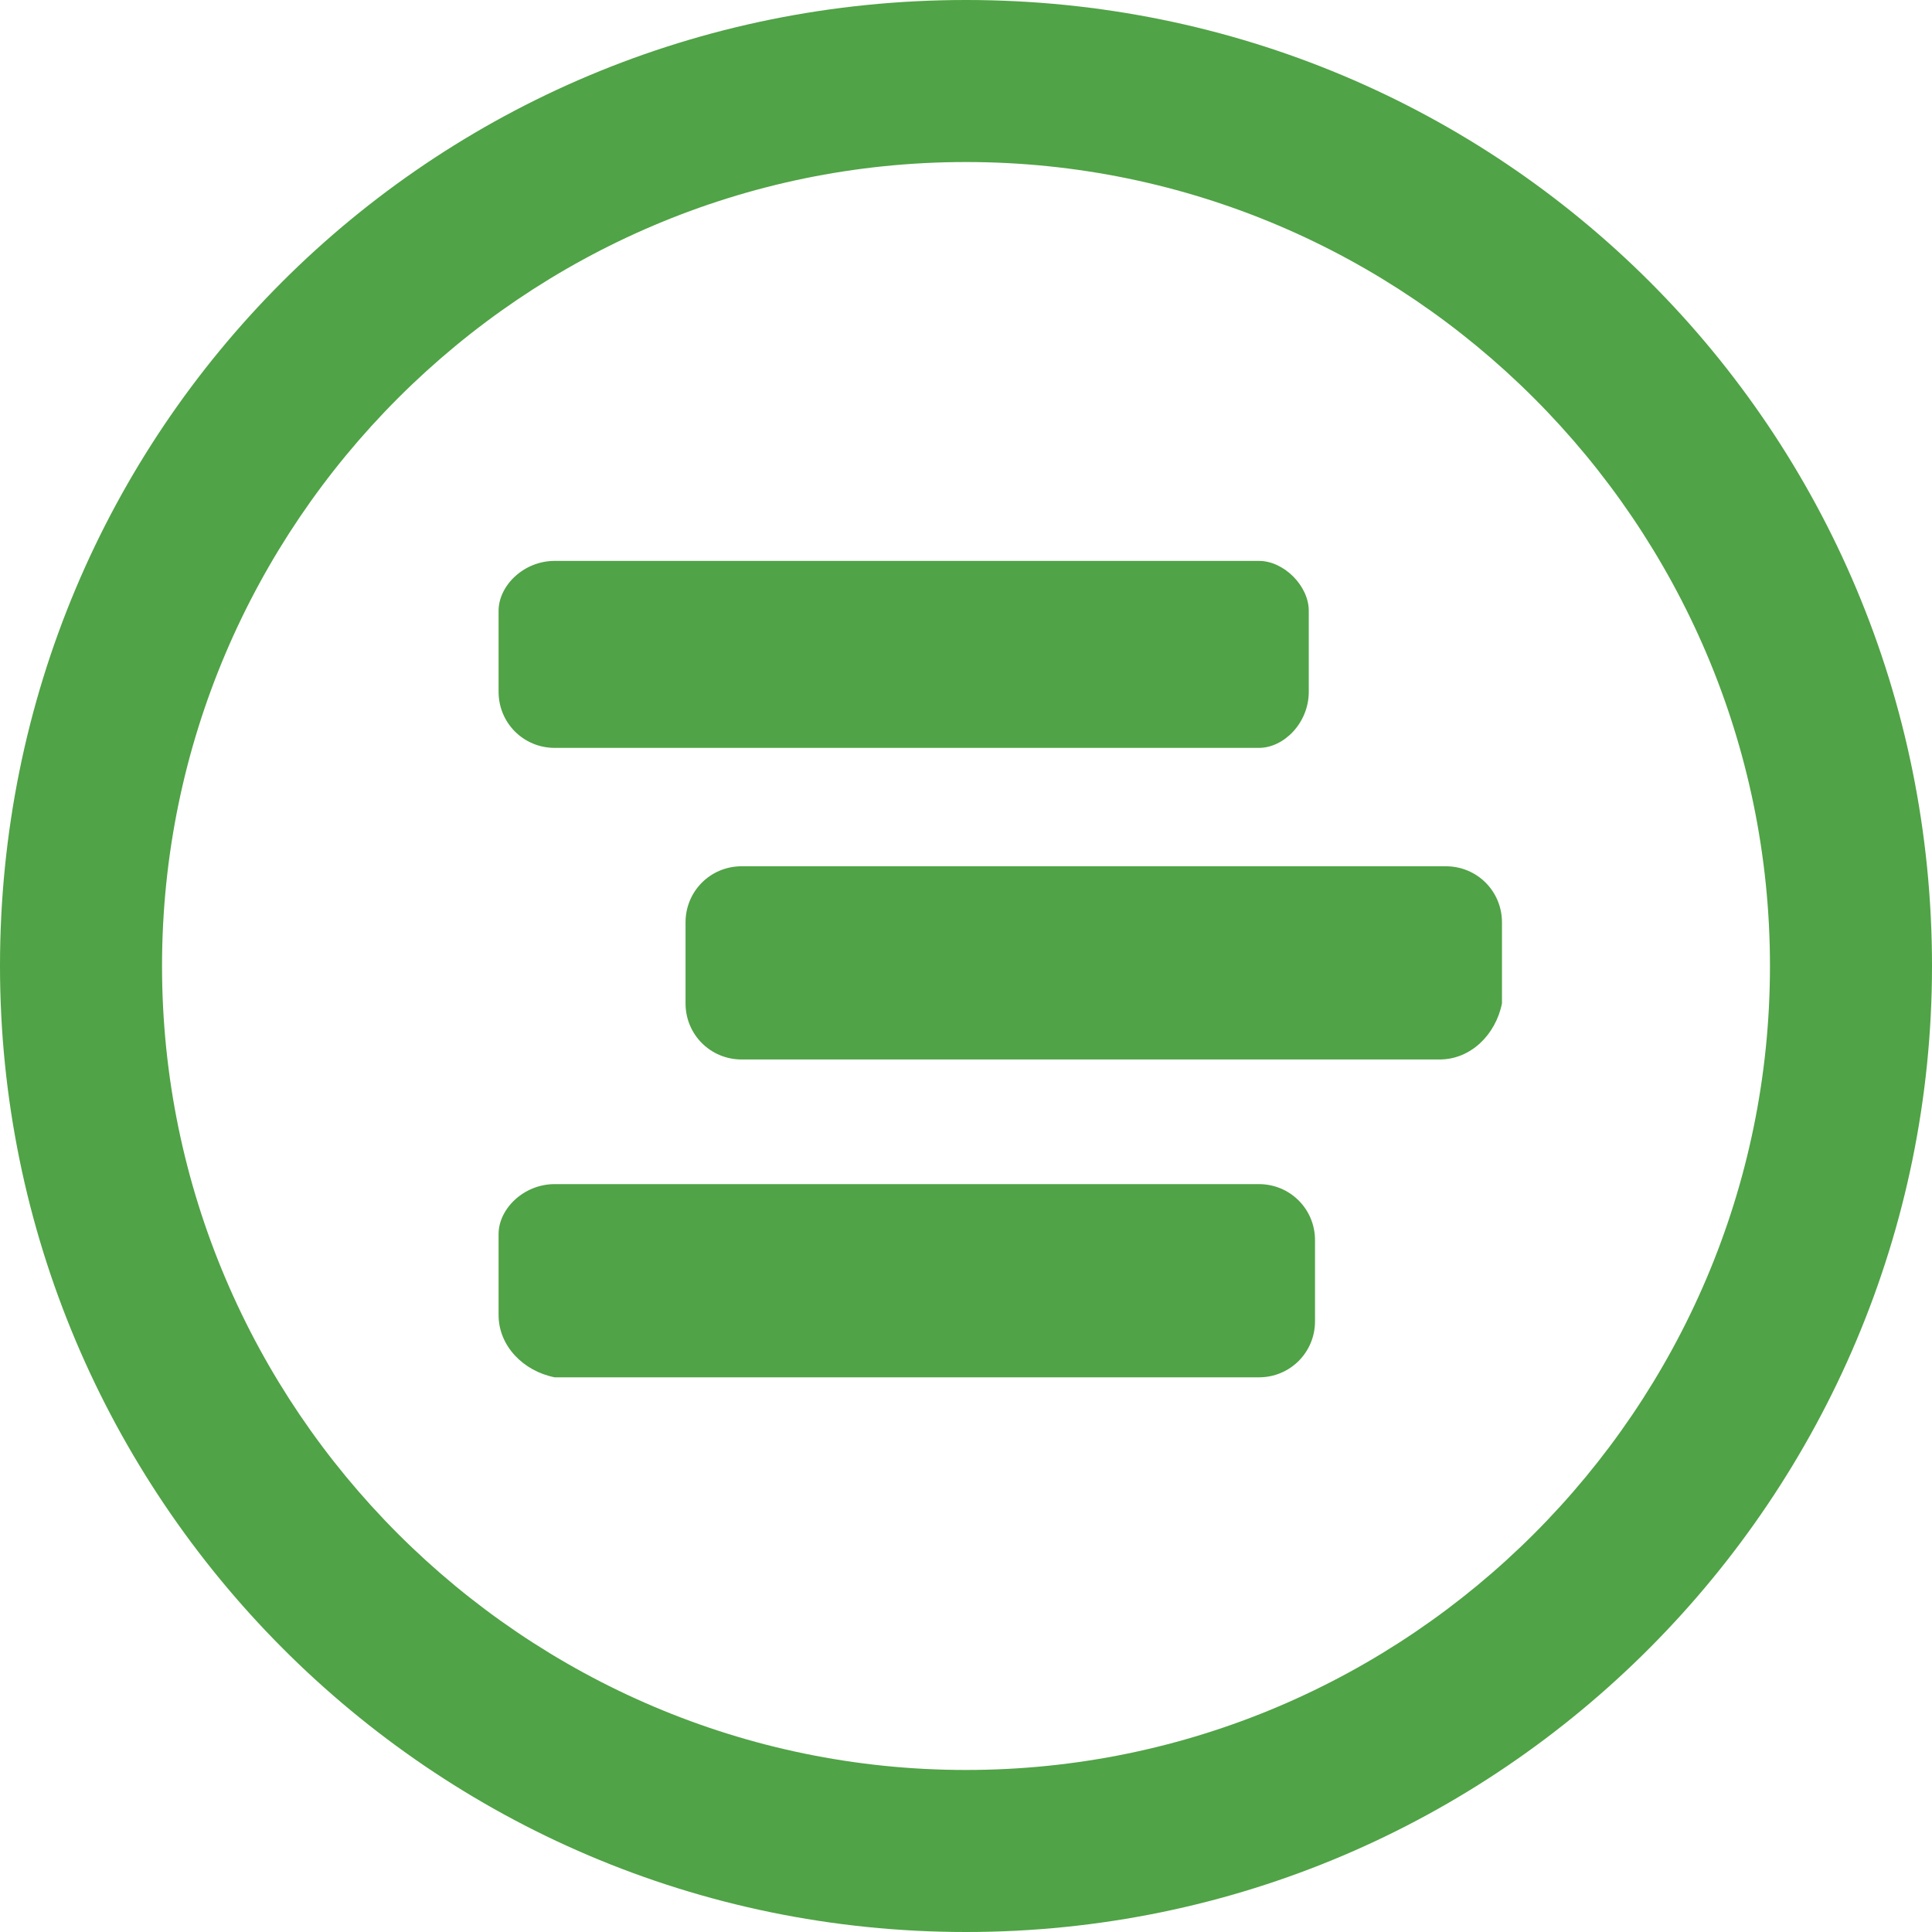 <svg width="60" height="60" viewBox="0 0 60 60" fill="none" xmlns="http://www.w3.org/2000/svg">
<g clip-path="url(#clip0_4411_4740)">
<path fill-rule="evenodd" clip-rule="evenodd" d="M30 60C13.355 60 0 46.452 0 30C0 13.355 13.355 0 30 0C46.645 0 60 13.355 60 30C60 46.452 46.645 60 30 60ZM30 5.032C16.258 5.032 5.032 16.258 5.032 30C5.032 43.742 16.258 54.968 30 54.968C43.742 54.968 54.968 43.742 54.968 30C54.968 16.258 43.742 5.032 30 5.032ZM44.71 32.903H23.032C22.064 32.903 21.29 32.129 21.29 31.161V28.645C21.29 27.677 22.064 26.903 23.032 26.903H44.903C45.871 26.903 46.645 27.677 46.645 28.645V31.161C46.452 32.129 45.677 32.903 44.71 32.903ZM39.097 23.226H17.226C16.258 23.226 15.484 22.452 15.484 21.484V18.968C15.484 18.194 16.258 17.419 17.226 17.419H39.097C39.871 17.419 40.645 18.194 40.645 18.968V21.484C40.645 22.452 39.871 23.226 39.097 23.226ZM17.226 36.774H39.097C40.065 36.774 40.839 37.548 40.839 38.516V41.032C40.839 42 40.065 42.774 39.097 42.774H17.226C16.258 42.581 15.484 41.806 15.484 40.839V38.323C15.484 37.548 16.258 36.774 17.226 36.774Z" fill="#50A346"/>
</g>
<defs>
<clipPath id="clip0_4411_4740">
<rect width="60" height="60" fill="white"/>
</clipPath>
</defs>
</svg>
